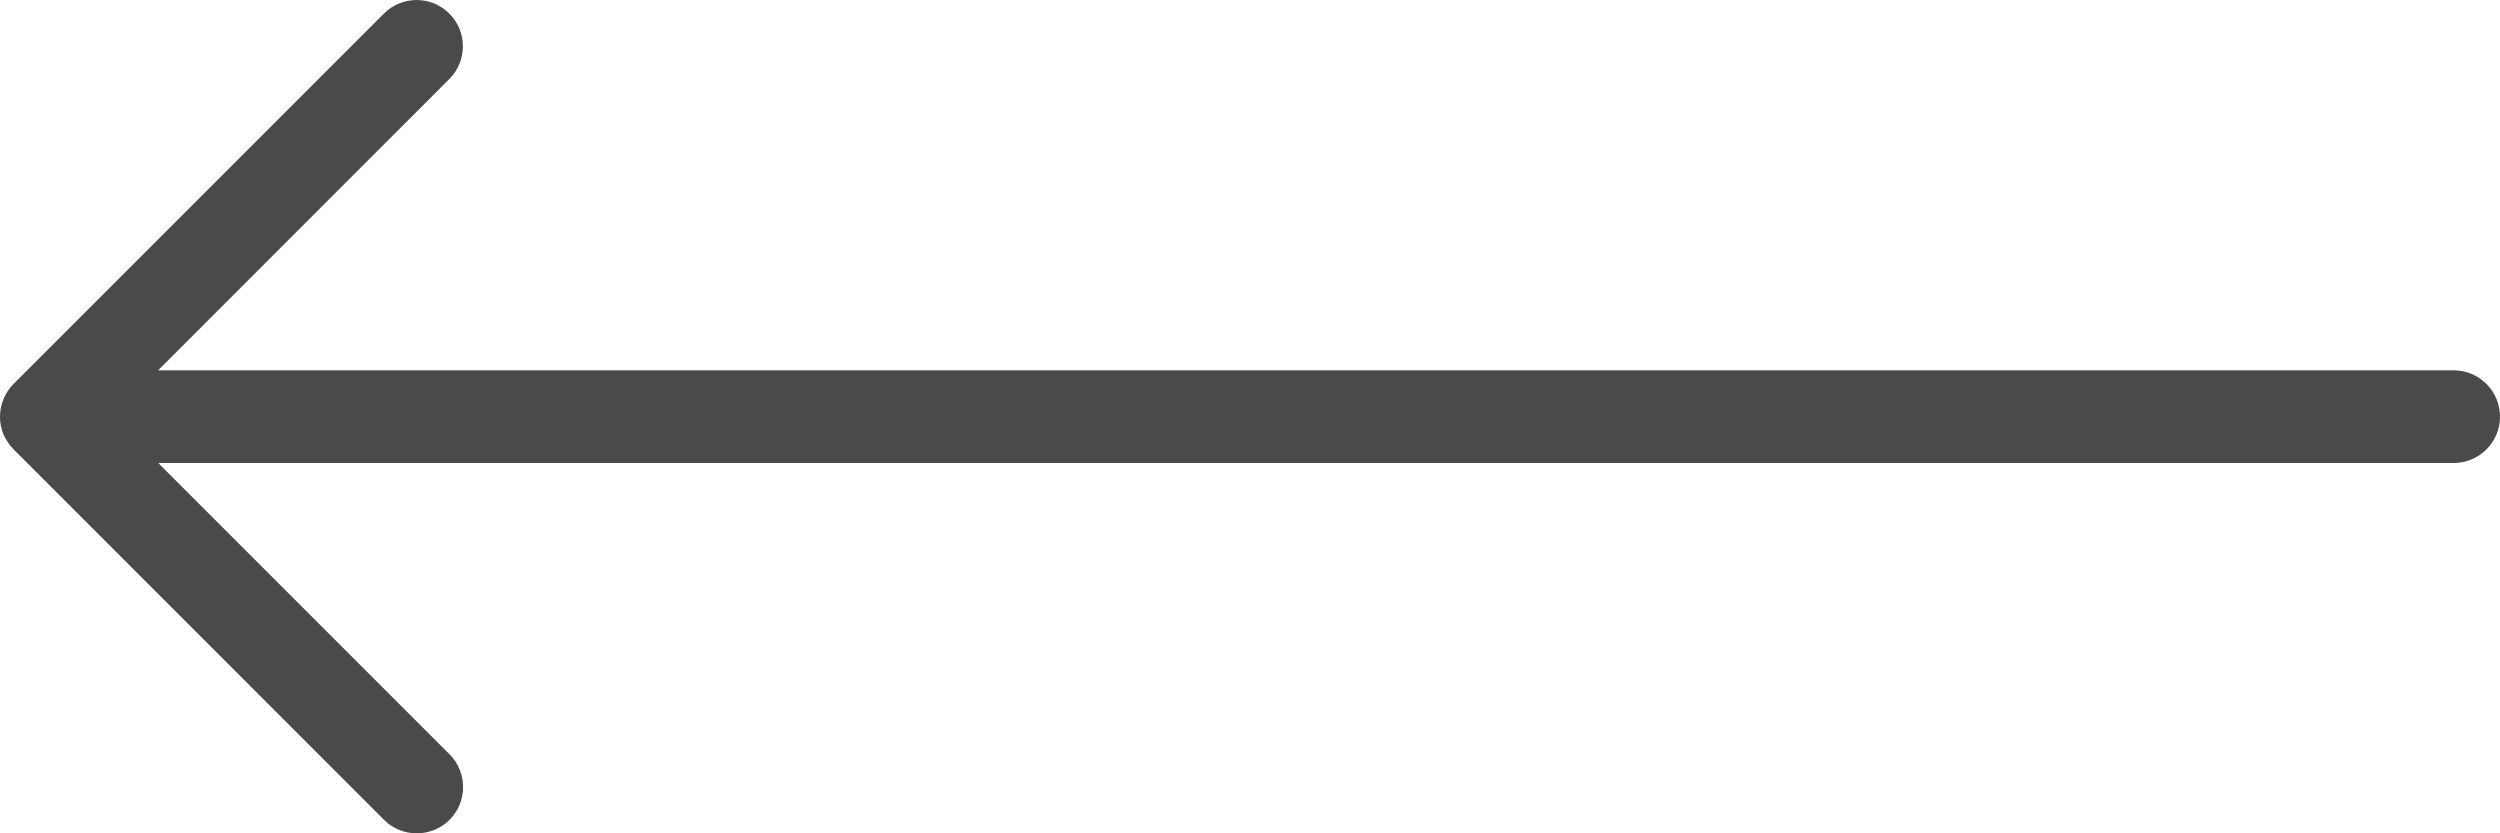 <svg xmlns="http://www.w3.org/2000/svg" fill="none" viewBox="0 0 30 10" height="10" width="30">
<path fill="#4A4A48" d="M0.163 5.392L4.608 9.838C4.717 9.947 4.859 10 5.001 10C5.143 10 5.286 9.946 5.395 9.838C5.611 9.621 5.611 9.269 5.395 9.052L1.899 5.556H29.444C29.751 5.556 30 5.307 30 5C30 4.693 29.751 4.444 29.444 4.444H1.897L5.392 0.948C5.609 0.732 5.609 0.379 5.392 0.163C5.176 -0.054 4.823 -0.054 4.607 0.163L0.162 4.608C0.111 4.659 0.07 4.721 0.042 4.789C-0.014 4.925 -0.014 5.078 0.042 5.214C0.071 5.279 0.112 5.341 0.163 5.392Z"></path>
</svg>

